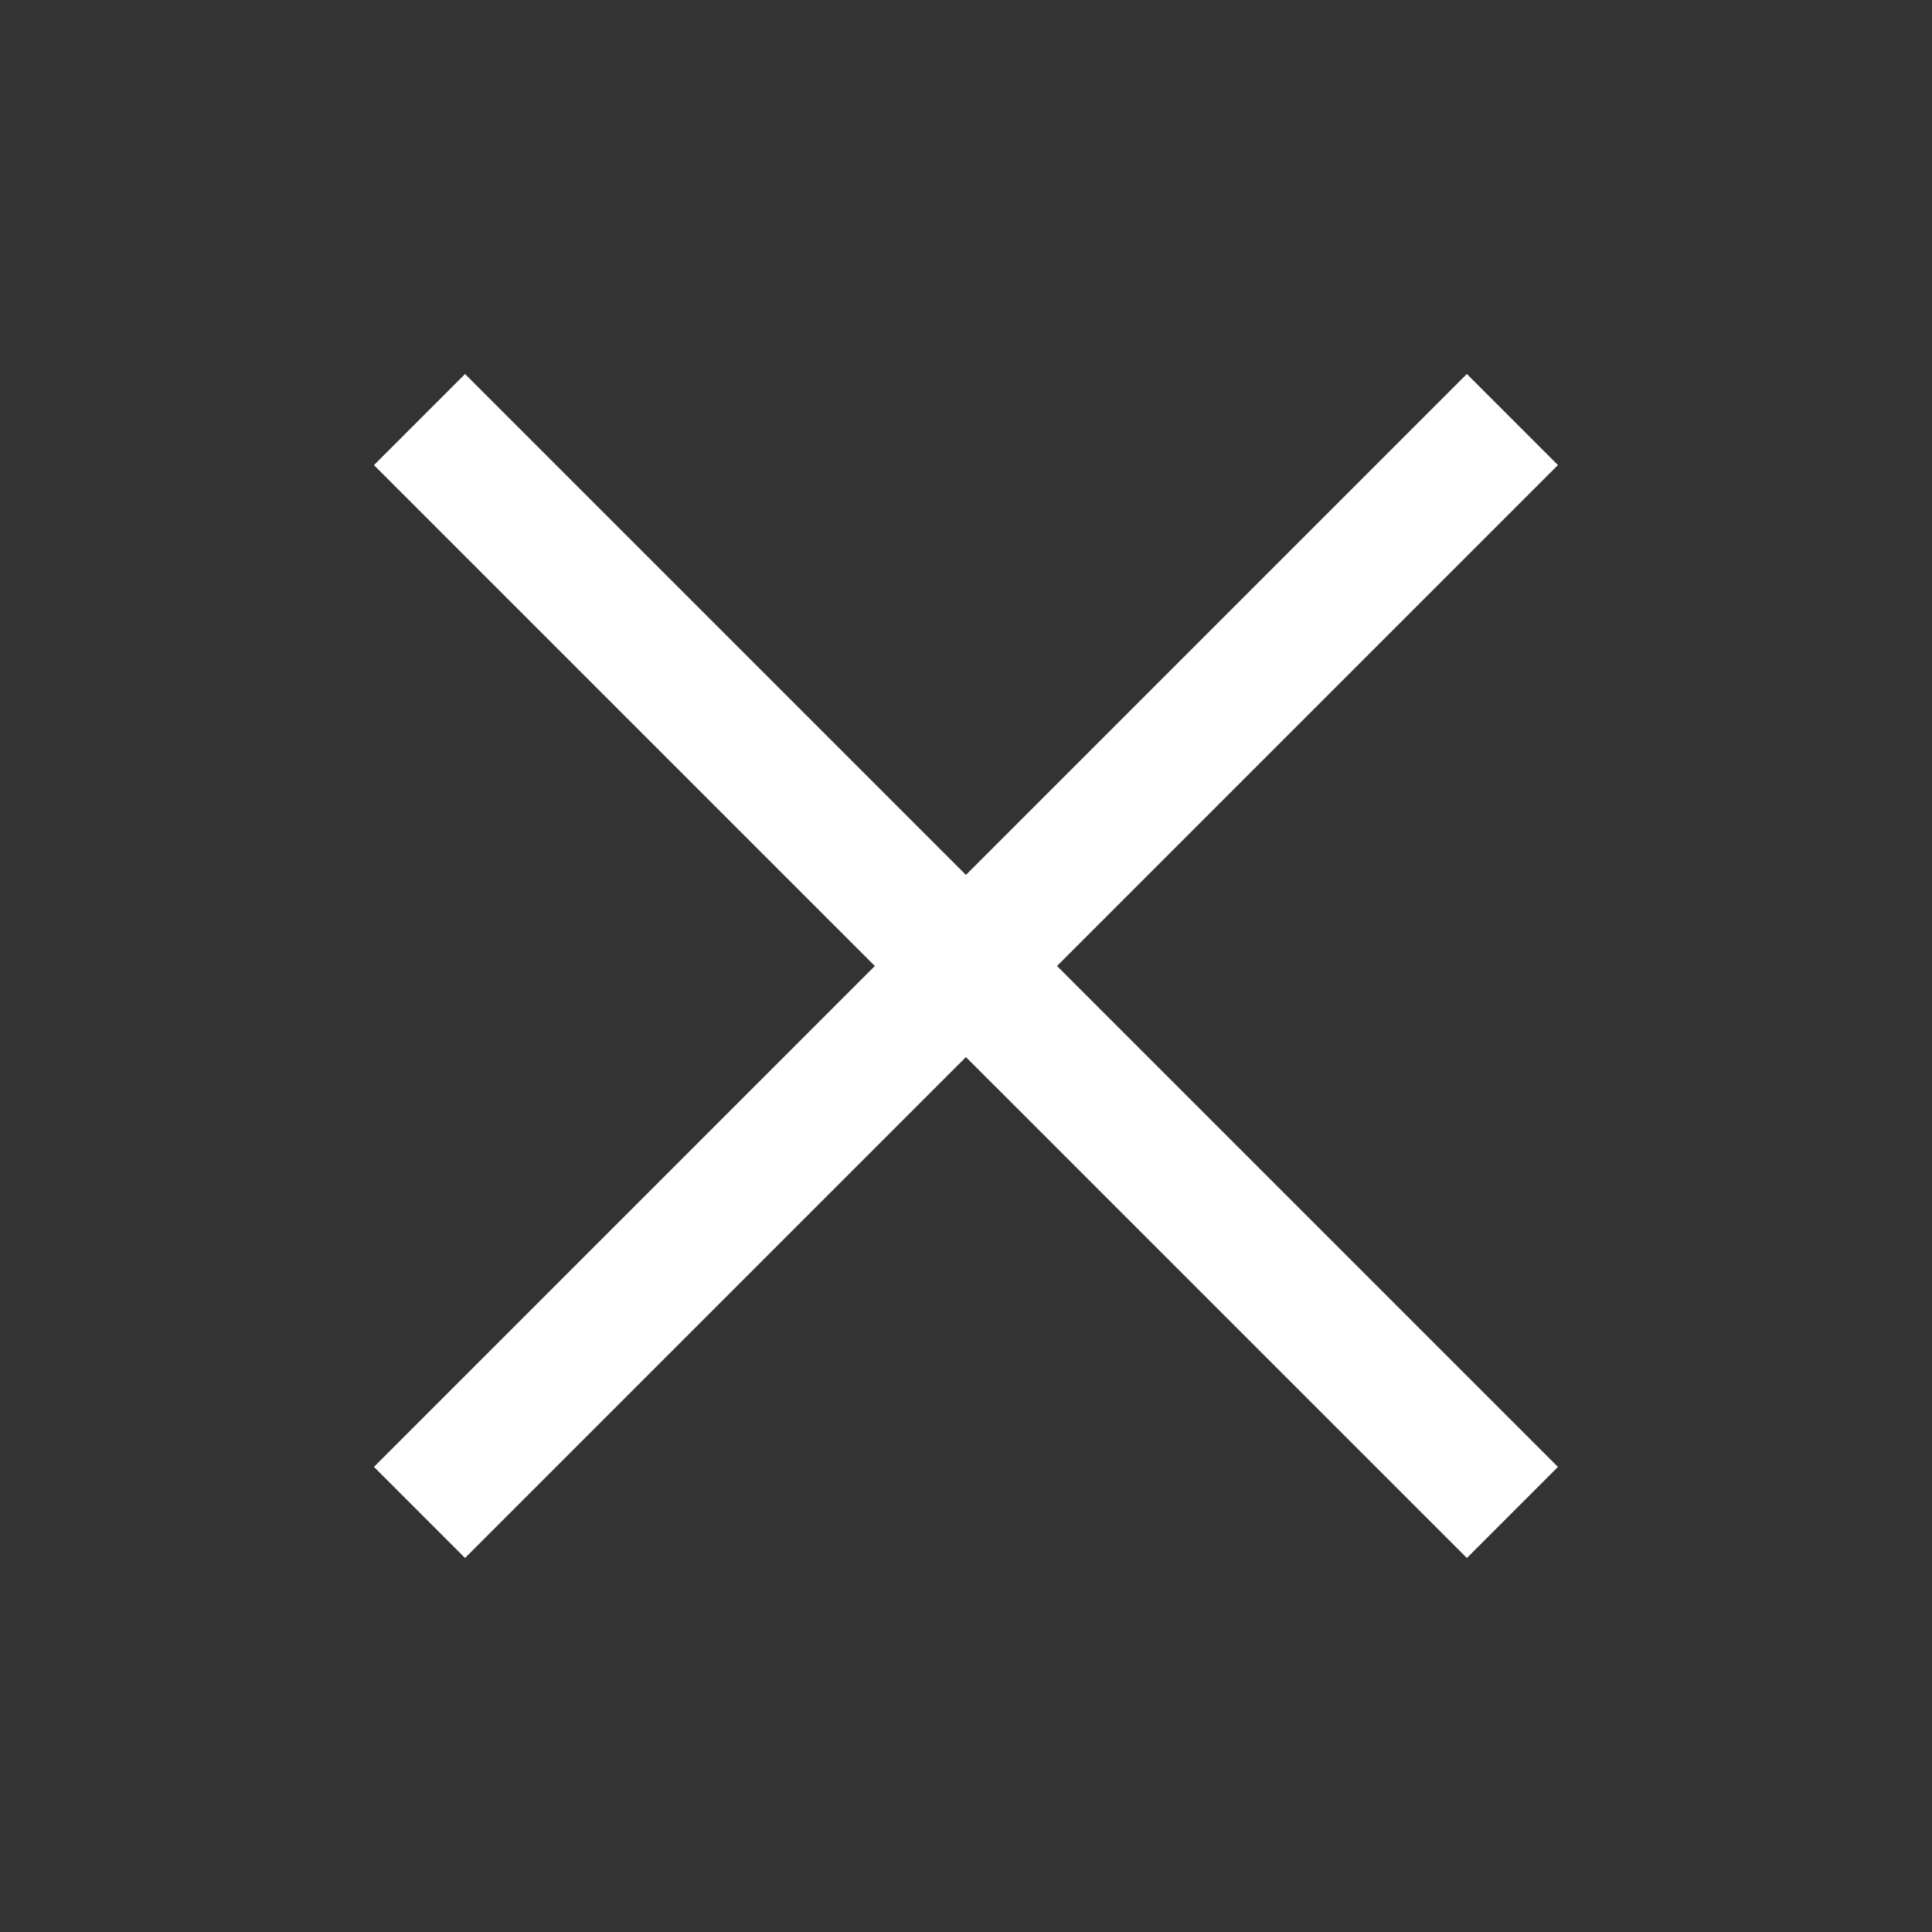<svg xmlns="http://www.w3.org/2000/svg" width="30" height="30" viewBox="0 0 30 30"><rect x="0" y="0" width="30" height="30" fill="#333333" stroke="none"/><g transform="translate(-1277.516 -48)"><rect width="30" height="30" transform="translate(1277.516 48)" fill="none"/><line x2="24" transform="translate(1284.03 71.485) rotate(-45)" fill="none" stroke="#fff" stroke-width="2"/><line x2="24" transform="translate(1284.03 54.515) rotate(45)" fill="none" stroke="#fff" stroke-width="2"/></g></svg>